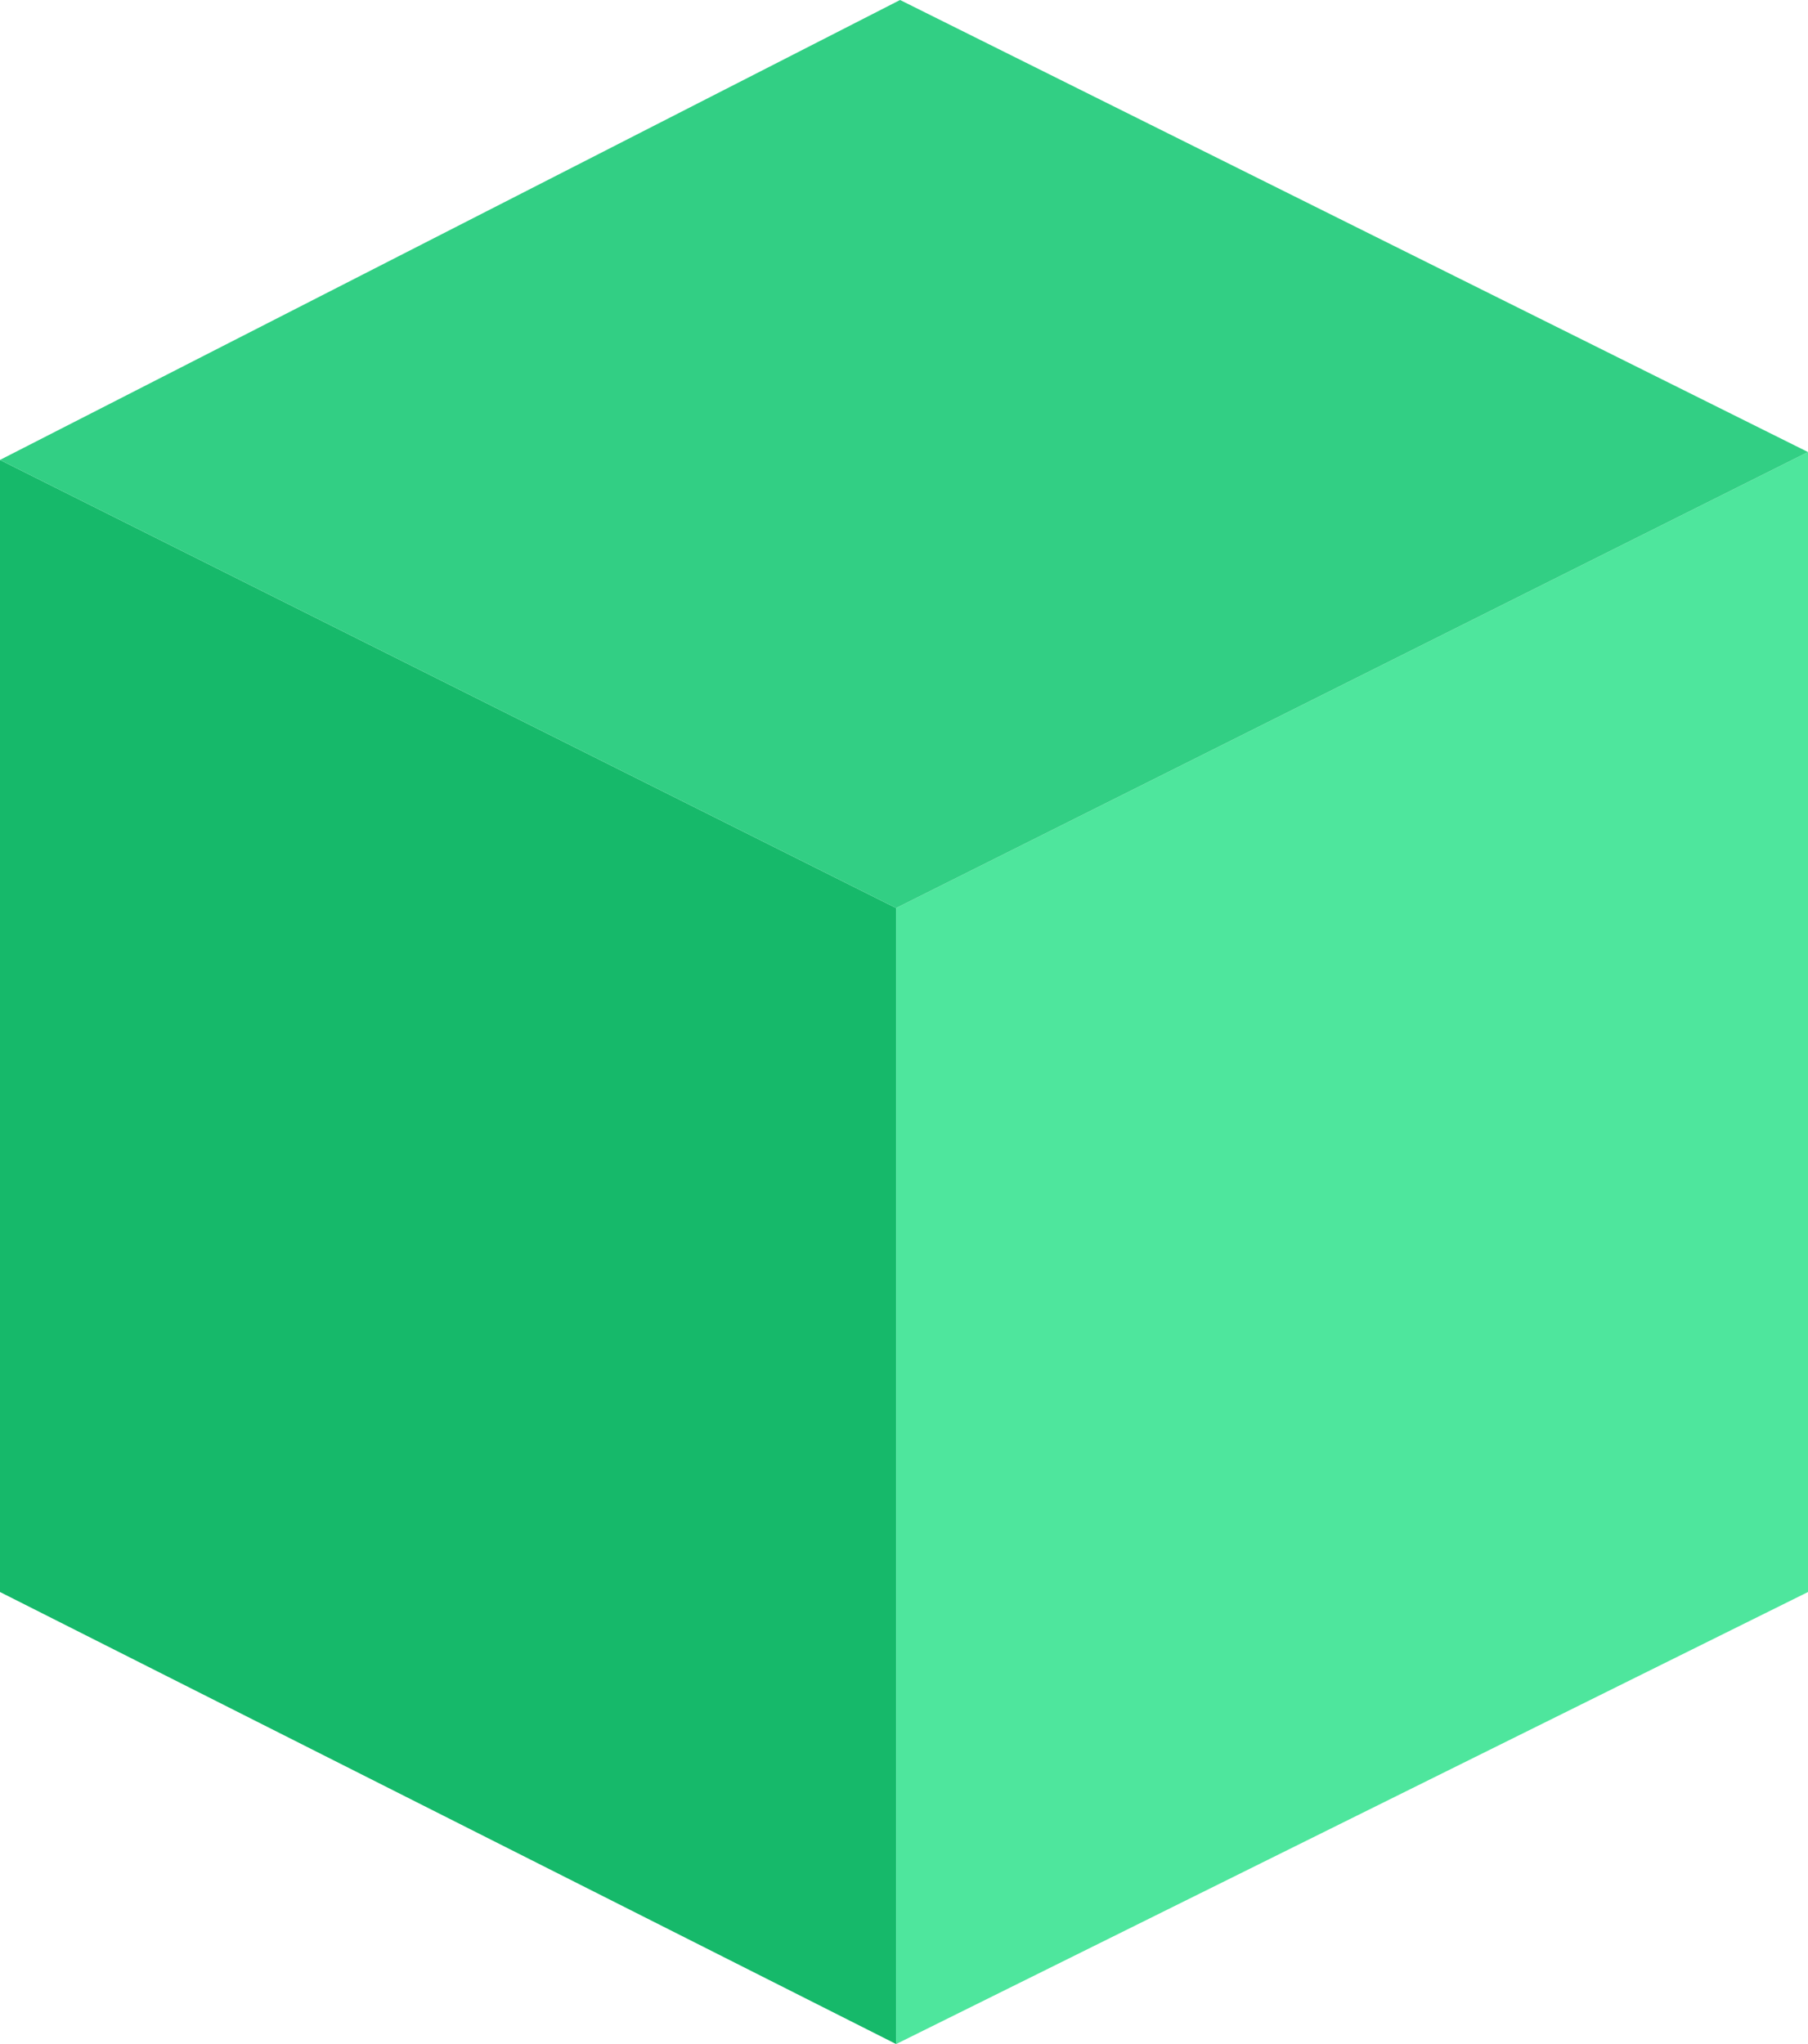 <?xml version="1.0" encoding="UTF-8"?>
<svg data-bbox="0 0 230 260" xmlns="http://www.w3.org/2000/svg" viewBox="0 0 230 260" height="260" width="230" data-type="color">
    <g>
        <path fill="#16B96A" d="m0 58.5 114 57V260L0 202.5v-144Z" data-color="1"/>
        <path fill="#4EE69D" d="m230 57.5-116 58V260l116-57.5v-145Z" data-color="2"/>
        <path fill="#32CF84" d="M114.5 0 230 57.5l-116 58-114-57L114.5 0Z" data-color="3"/>
    </g>
</svg>
